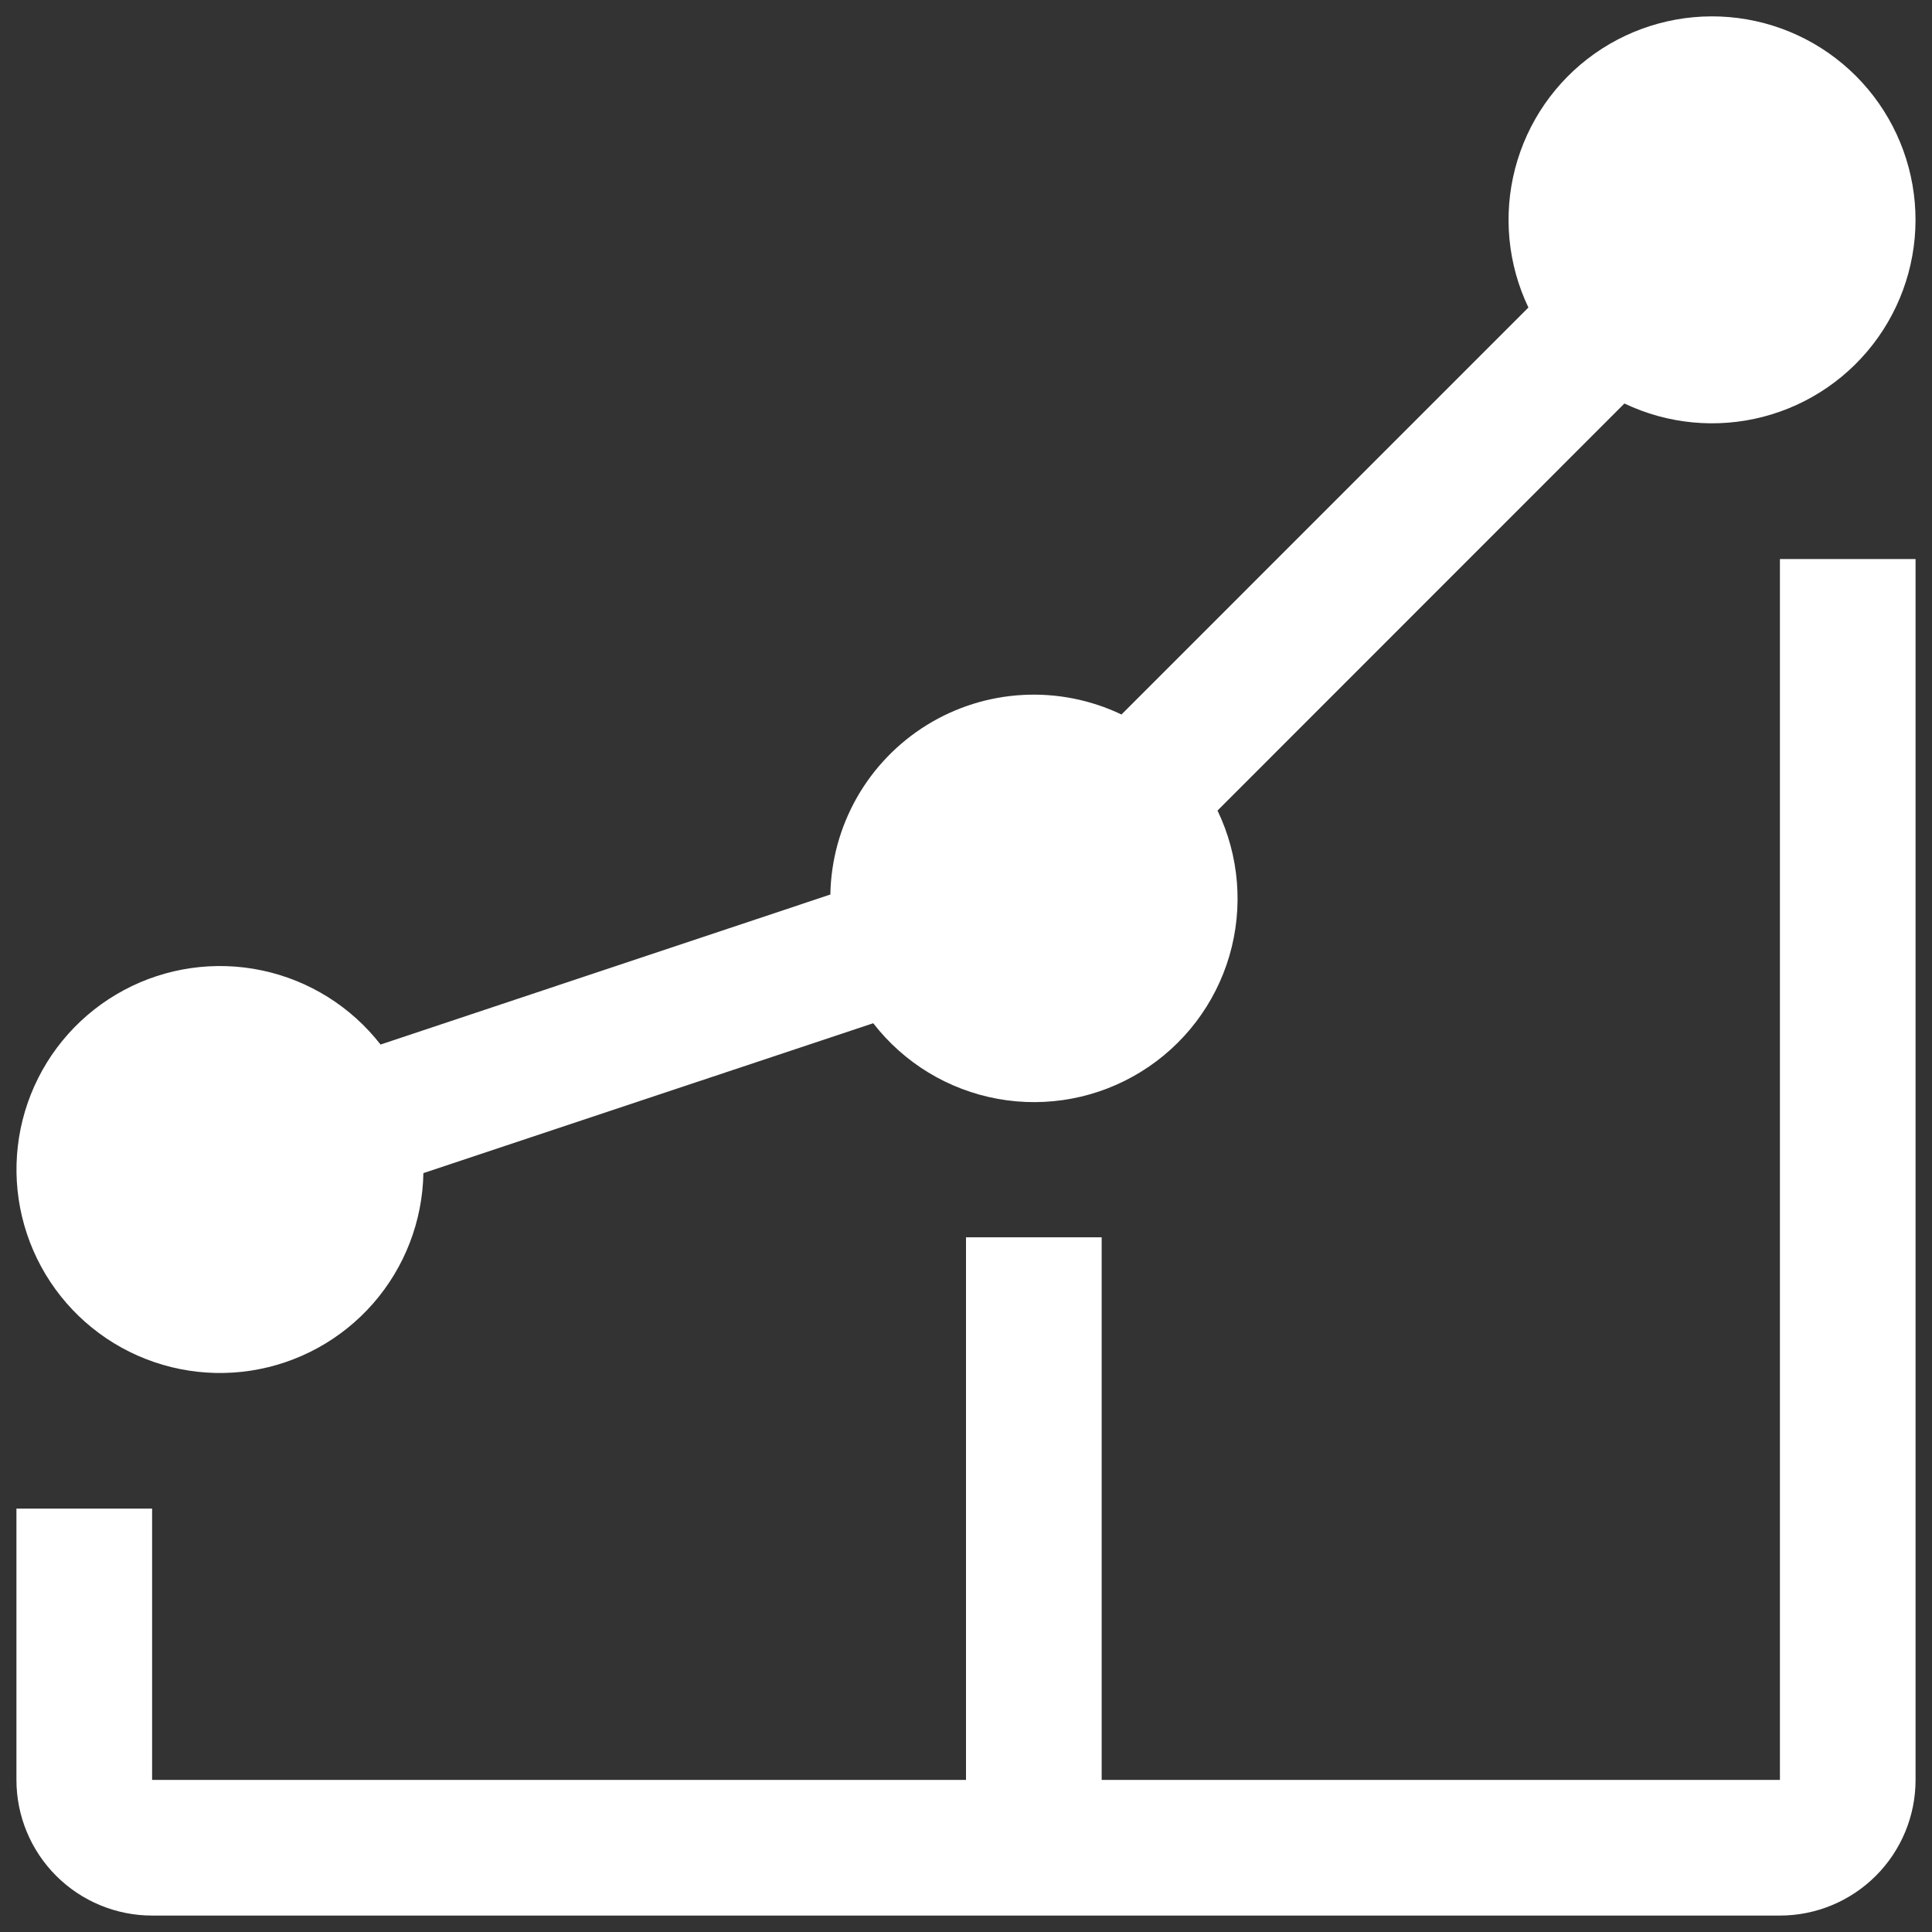 <svg width="67" height="67" viewBox="0 0 67 67" fill="none" xmlns="http://www.w3.org/2000/svg">
<rect x="0" y="0" width="67" height="67" fill="#333333" stroke="none"/>
<path fill-rule="evenodd" clip-rule="evenodd" d="M33.5 61.726V42.908H38.205V61.726H61.726V19.387H66.43V61.726C66.43 62.973 65.935 64.17 65.052 65.052C64.17 65.934 62.974 66.43 61.726 66.43H5.275C4.027 66.43 2.83 65.934 1.948 65.052C1.066 64.17 0.57 62.973 0.57 61.726V52.317H5.275V61.726H33.5ZM56.33 13.996L42.222 28.109C42.977 29.68 43.123 31.474 42.634 33.147C42.144 34.819 41.053 36.252 39.57 37.167C38.088 38.084 36.319 38.418 34.604 38.108C32.889 37.797 31.35 36.863 30.283 35.485L17.515 39.738L14.683 40.683C14.653 42.348 14.036 43.948 12.941 45.202C11.845 46.455 10.342 47.281 8.696 47.533C7.05 47.785 5.369 47.447 3.948 46.579C2.528 45.711 1.46 44.368 0.934 42.789C0.407 41.21 0.456 39.495 1.072 37.948C1.687 36.402 2.83 35.122 4.297 34.337C5.765 33.551 7.463 33.309 9.092 33.655C10.72 34 12.174 34.91 13.197 36.224L28.796 31.021C28.817 29.84 29.134 28.683 29.718 27.656C30.303 26.629 31.136 25.766 32.14 25.144C33.145 24.523 34.289 24.164 35.469 24.1C36.649 24.036 37.825 24.269 38.892 24.778L53.004 10.665C52.287 9.163 52.123 7.456 52.543 5.845C52.963 4.234 53.938 2.823 55.297 1.862C56.657 0.901 58.312 0.452 59.97 0.593C61.629 0.734 63.184 1.457 64.361 2.634C65.538 3.811 66.261 5.367 66.403 7.025C66.544 8.684 66.094 10.339 65.133 11.698C64.172 13.057 62.761 14.033 61.151 14.452C59.54 14.872 57.832 14.709 56.33 13.991" fill="white"/>
</svg>
